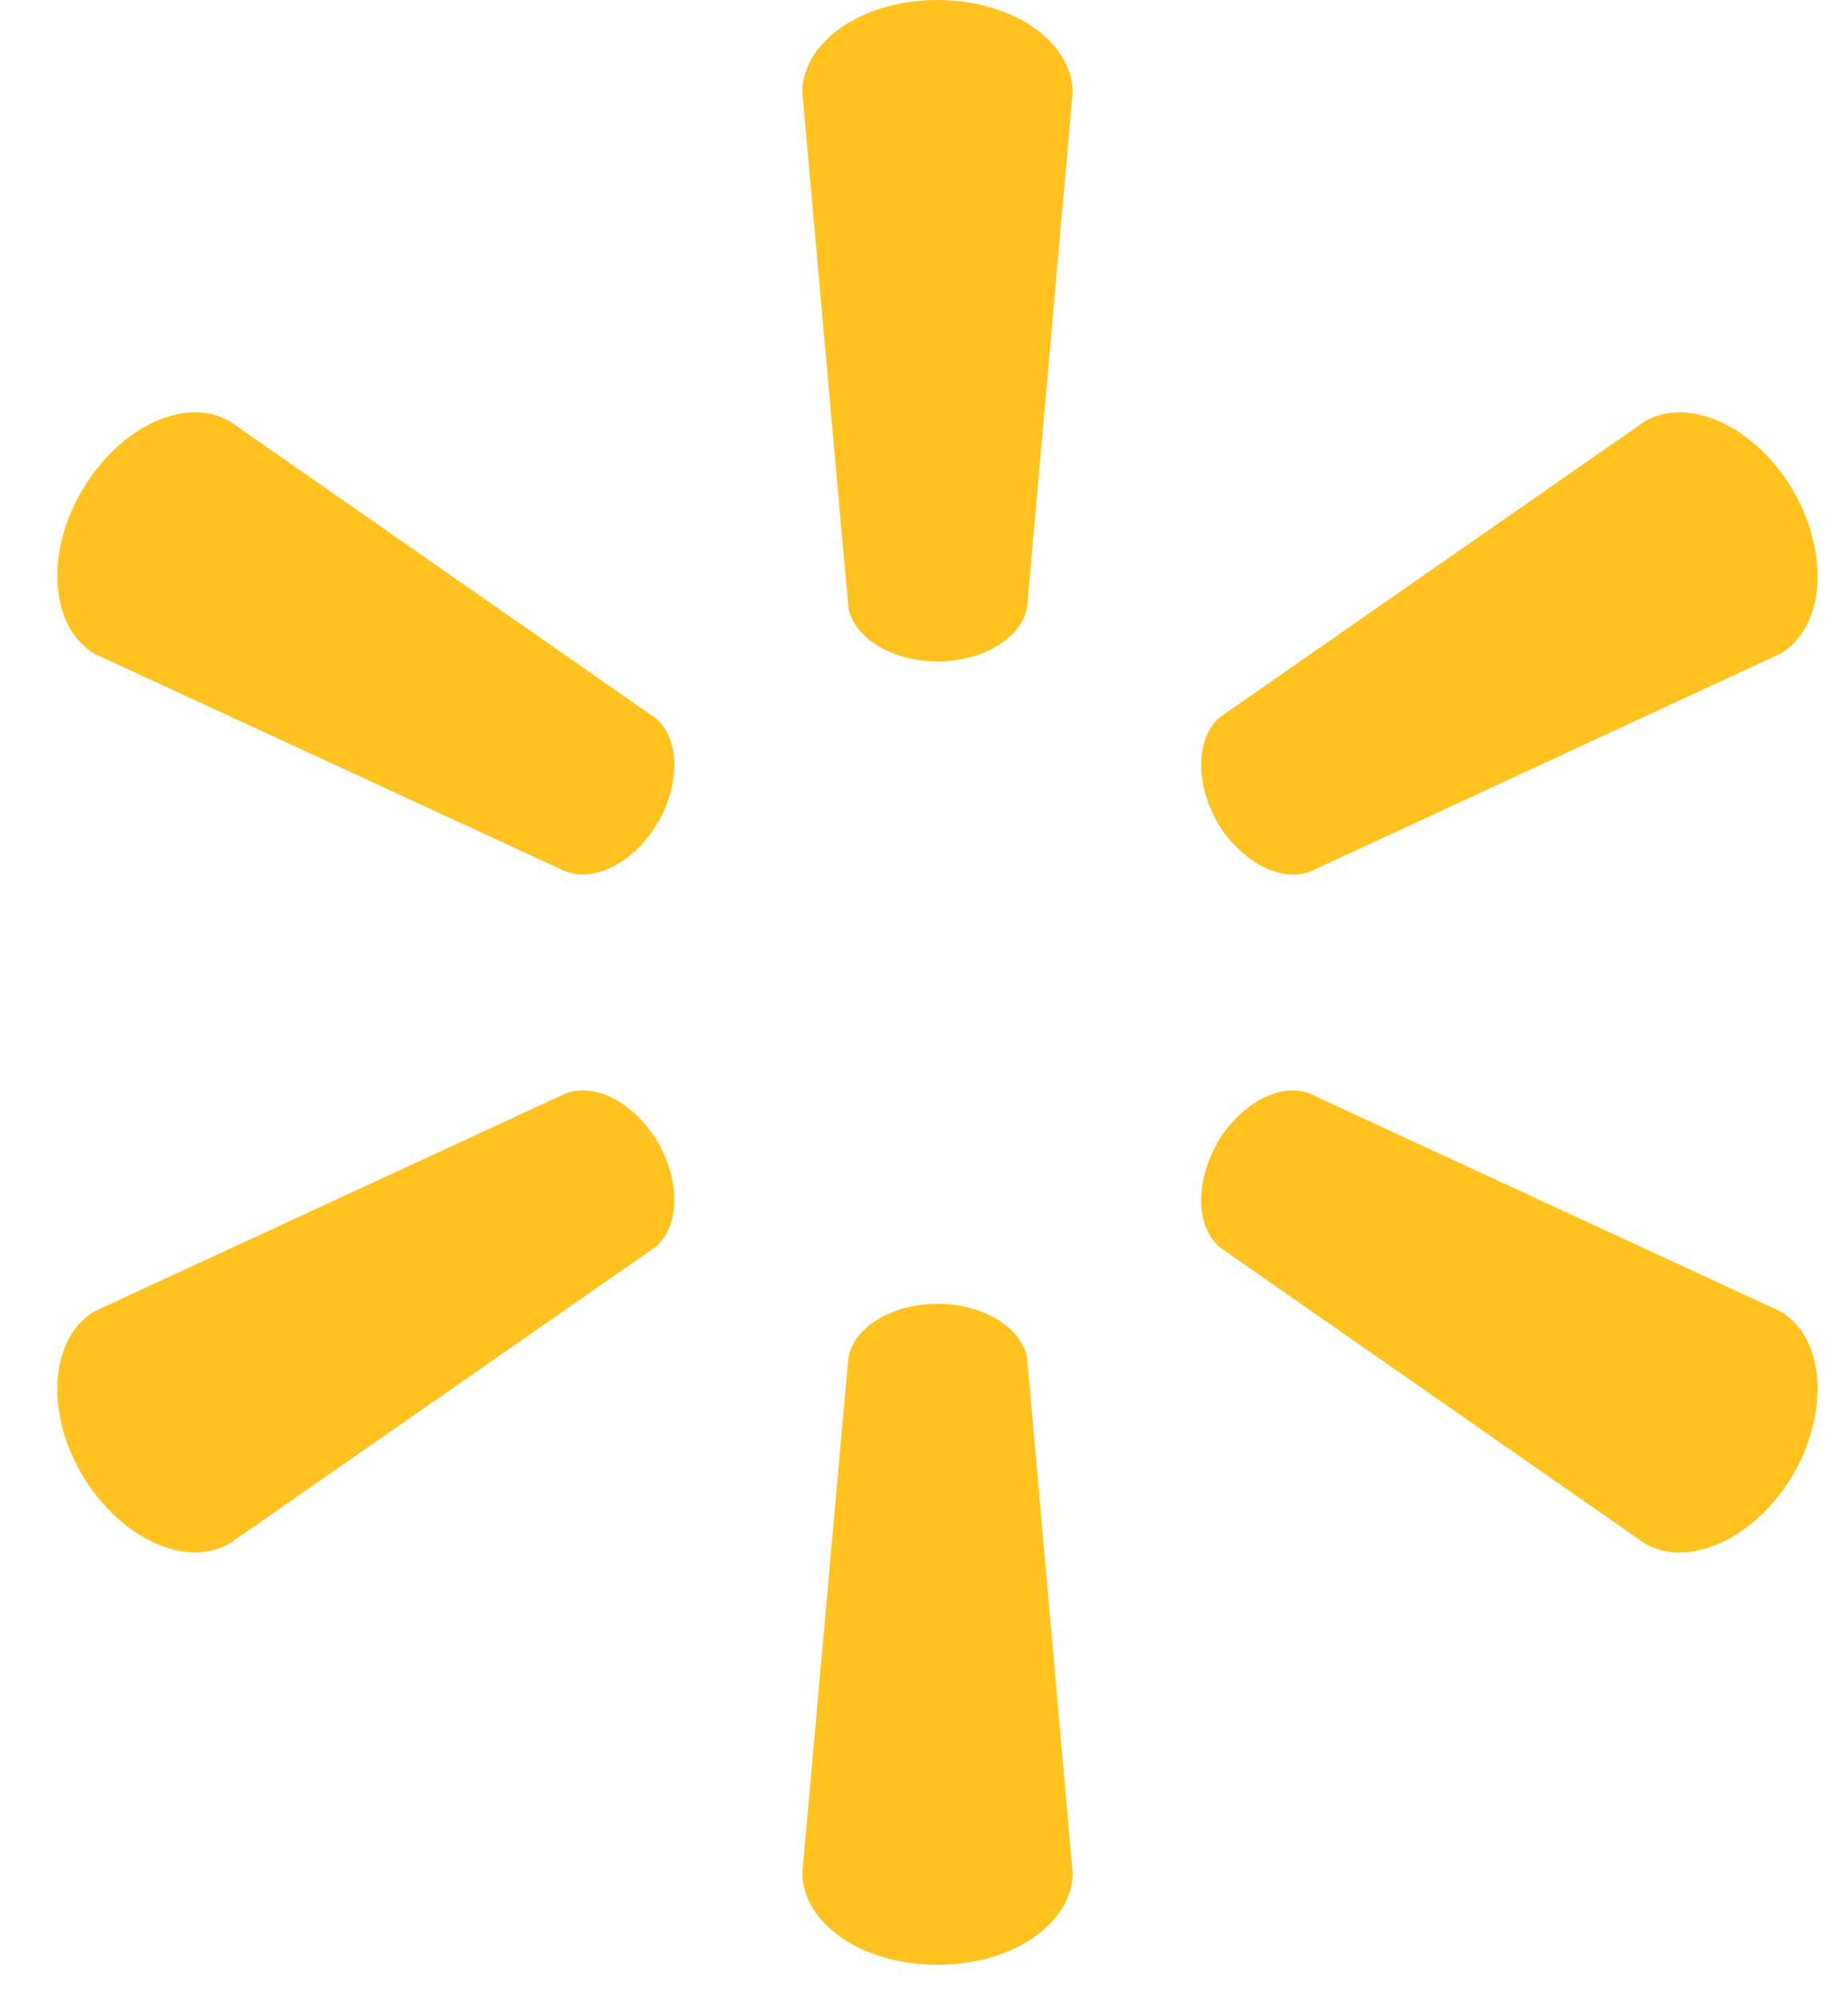 <svg width="24" height="26" viewBox="0 0 24 26" fill="none" xmlns="http://www.w3.org/2000/svg">
<path d="M12.176 8.585C12.772 8.585 13.275 8.274 13.34 7.875L13.931 1.202C13.931 0.541 13.15 0 12.176 0C11.196 0 10.42 0.541 10.42 1.202L11.017 7.875C11.079 8.274 11.579 8.585 12.176 8.585Z" fill="#FFC220"/>
<path d="M8.547 10.674C8.843 10.153 8.826 9.574 8.507 9.316L2.986 5.469C2.411 5.136 1.552 5.533 1.06 6.375C0.569 7.216 0.669 8.16 1.231 8.487L7.344 11.31C7.735 11.456 8.247 11.185 8.547 10.669" fill="#FFC220"/>
<path d="M15.803 10.667C16.116 11.183 16.627 11.454 17.008 11.316L23.12 8.485C23.688 8.151 23.773 7.217 23.293 6.376C22.802 5.534 21.938 5.139 21.365 5.466L15.842 9.309C15.536 9.571 15.514 10.152 15.809 10.672" fill="#FFC220"/>
<path d="M12.176 16.922C12.772 16.922 13.275 17.232 13.34 17.631L13.931 24.305C13.931 24.965 13.15 25.501 12.176 25.501C11.196 25.501 10.42 24.965 10.42 24.305L11.017 17.631C11.079 17.232 11.579 16.922 12.176 16.922Z" fill="#FFC220"/>
<path d="M15.803 14.837C16.116 14.319 16.627 14.043 17.008 14.193L23.12 17.019C23.688 17.346 23.773 18.288 23.293 19.13C22.802 19.966 21.938 20.363 21.365 20.036L15.842 16.189C15.536 15.929 15.514 15.35 15.809 14.837" fill="#FFC220"/>
<path d="M8.547 14.831C8.843 15.351 8.826 15.929 8.507 16.189L2.986 20.031C2.411 20.364 1.552 19.966 1.06 19.13C0.569 18.289 0.669 17.346 1.231 17.018L7.344 14.193C7.735 14.044 8.247 14.318 8.547 14.831Z" fill="#FFC220"/>
</svg>
